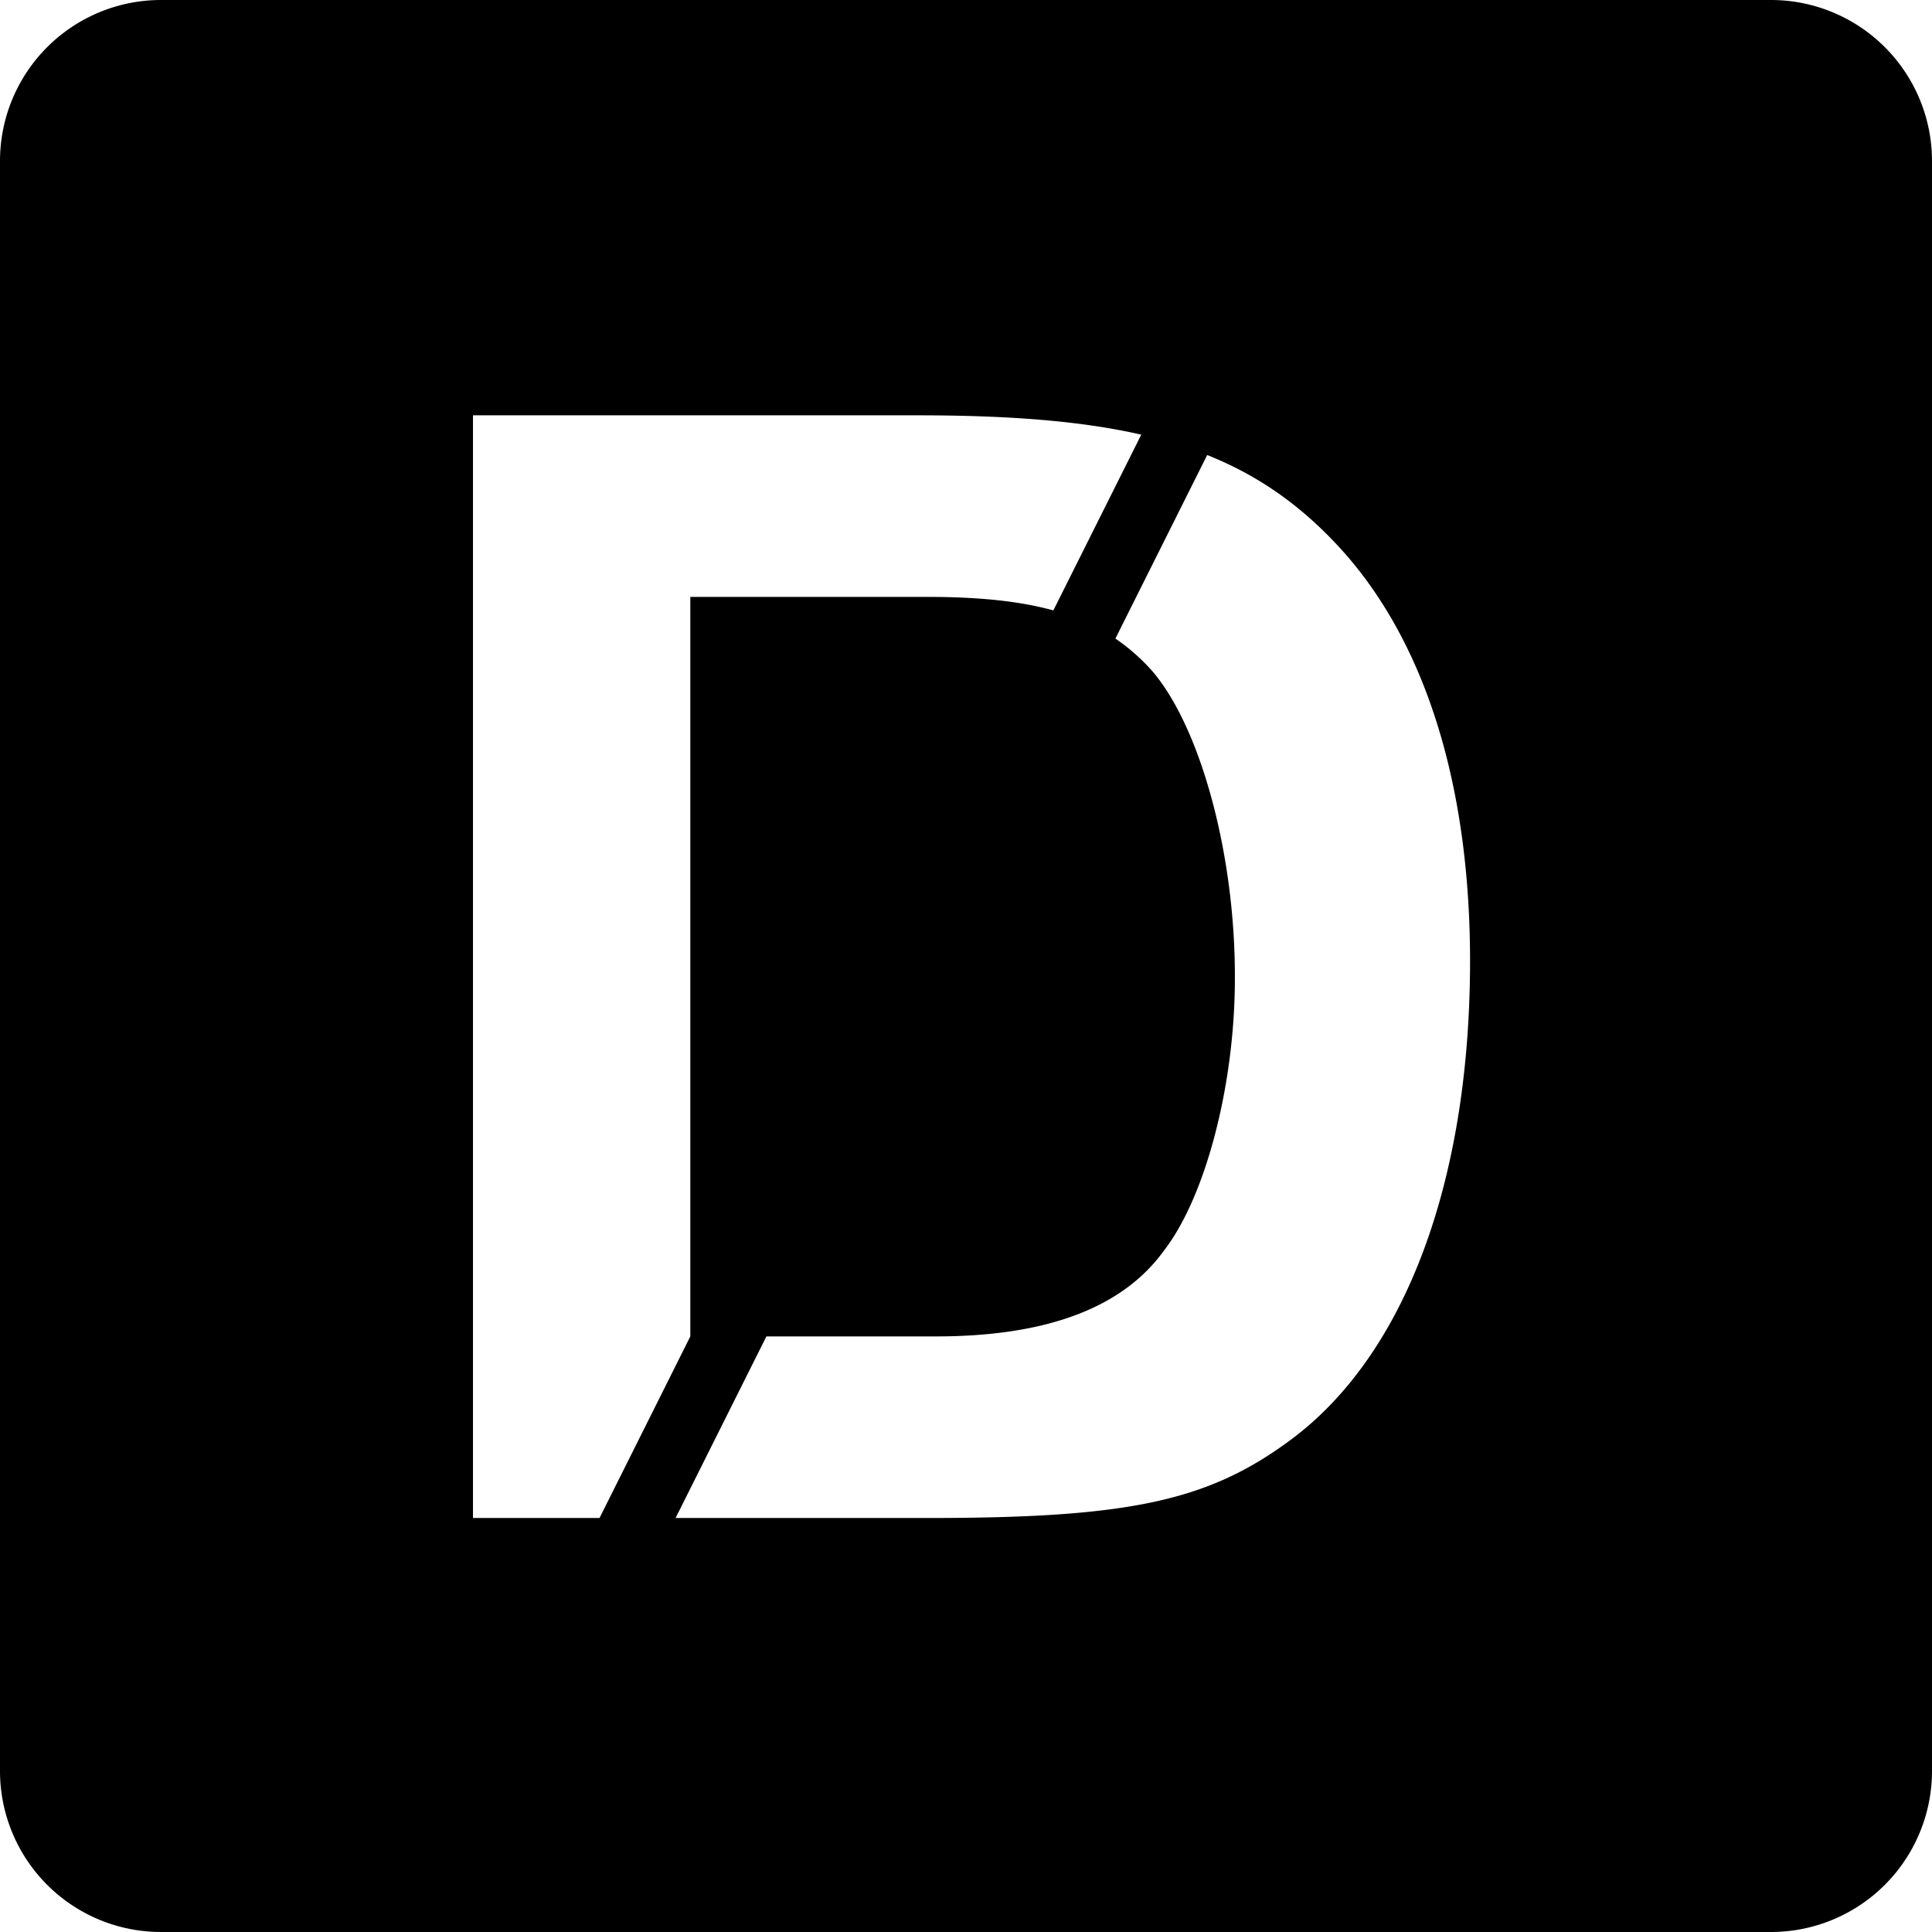 <svg xmlns="http://www.w3.org/2000/svg" viewBox="0 0 700 700"><title>Asset 178</title><g id="Layer_2" data-name="Layer 2"><g id="Layer_1-2" data-name="Layer 1"><path d="M641.67,0H58.33A58.34,58.34,0,0,0,0,58.33V641.67A58.34,58.34,0,0,0,58.33,700H641.67A58.34,58.34,0,0,0,700,641.67V58.33A58.34,58.34,0,0,0,641.67,0ZM171.37,550V150.48H332.6c33.19,0,59.29,2.07,80.9,7l-31.85,63.68c-12-3.31-26.55-4.86-44.95-4.89H250.12V484.2L217.22,550Zm296.3-28.34C437.61,544,408.71,550,336.32,550H244.78l32.9-65.79h61.38q60.15,0,82.59-31c15.15-19.45,25.85-60.33,25.77-99.13.09-44.66-12.41-90.22-29.73-110.71a72.18,72.18,0,0,0-13.56-12l33.26-66.51c18.3,7.32,33.07,17.73,46.61,32.08,32,33.88,48.62,86.57,48.63,151.3C532.59,427.08,509.61,490.54,467.67,521.66Z"/></g></g></svg>